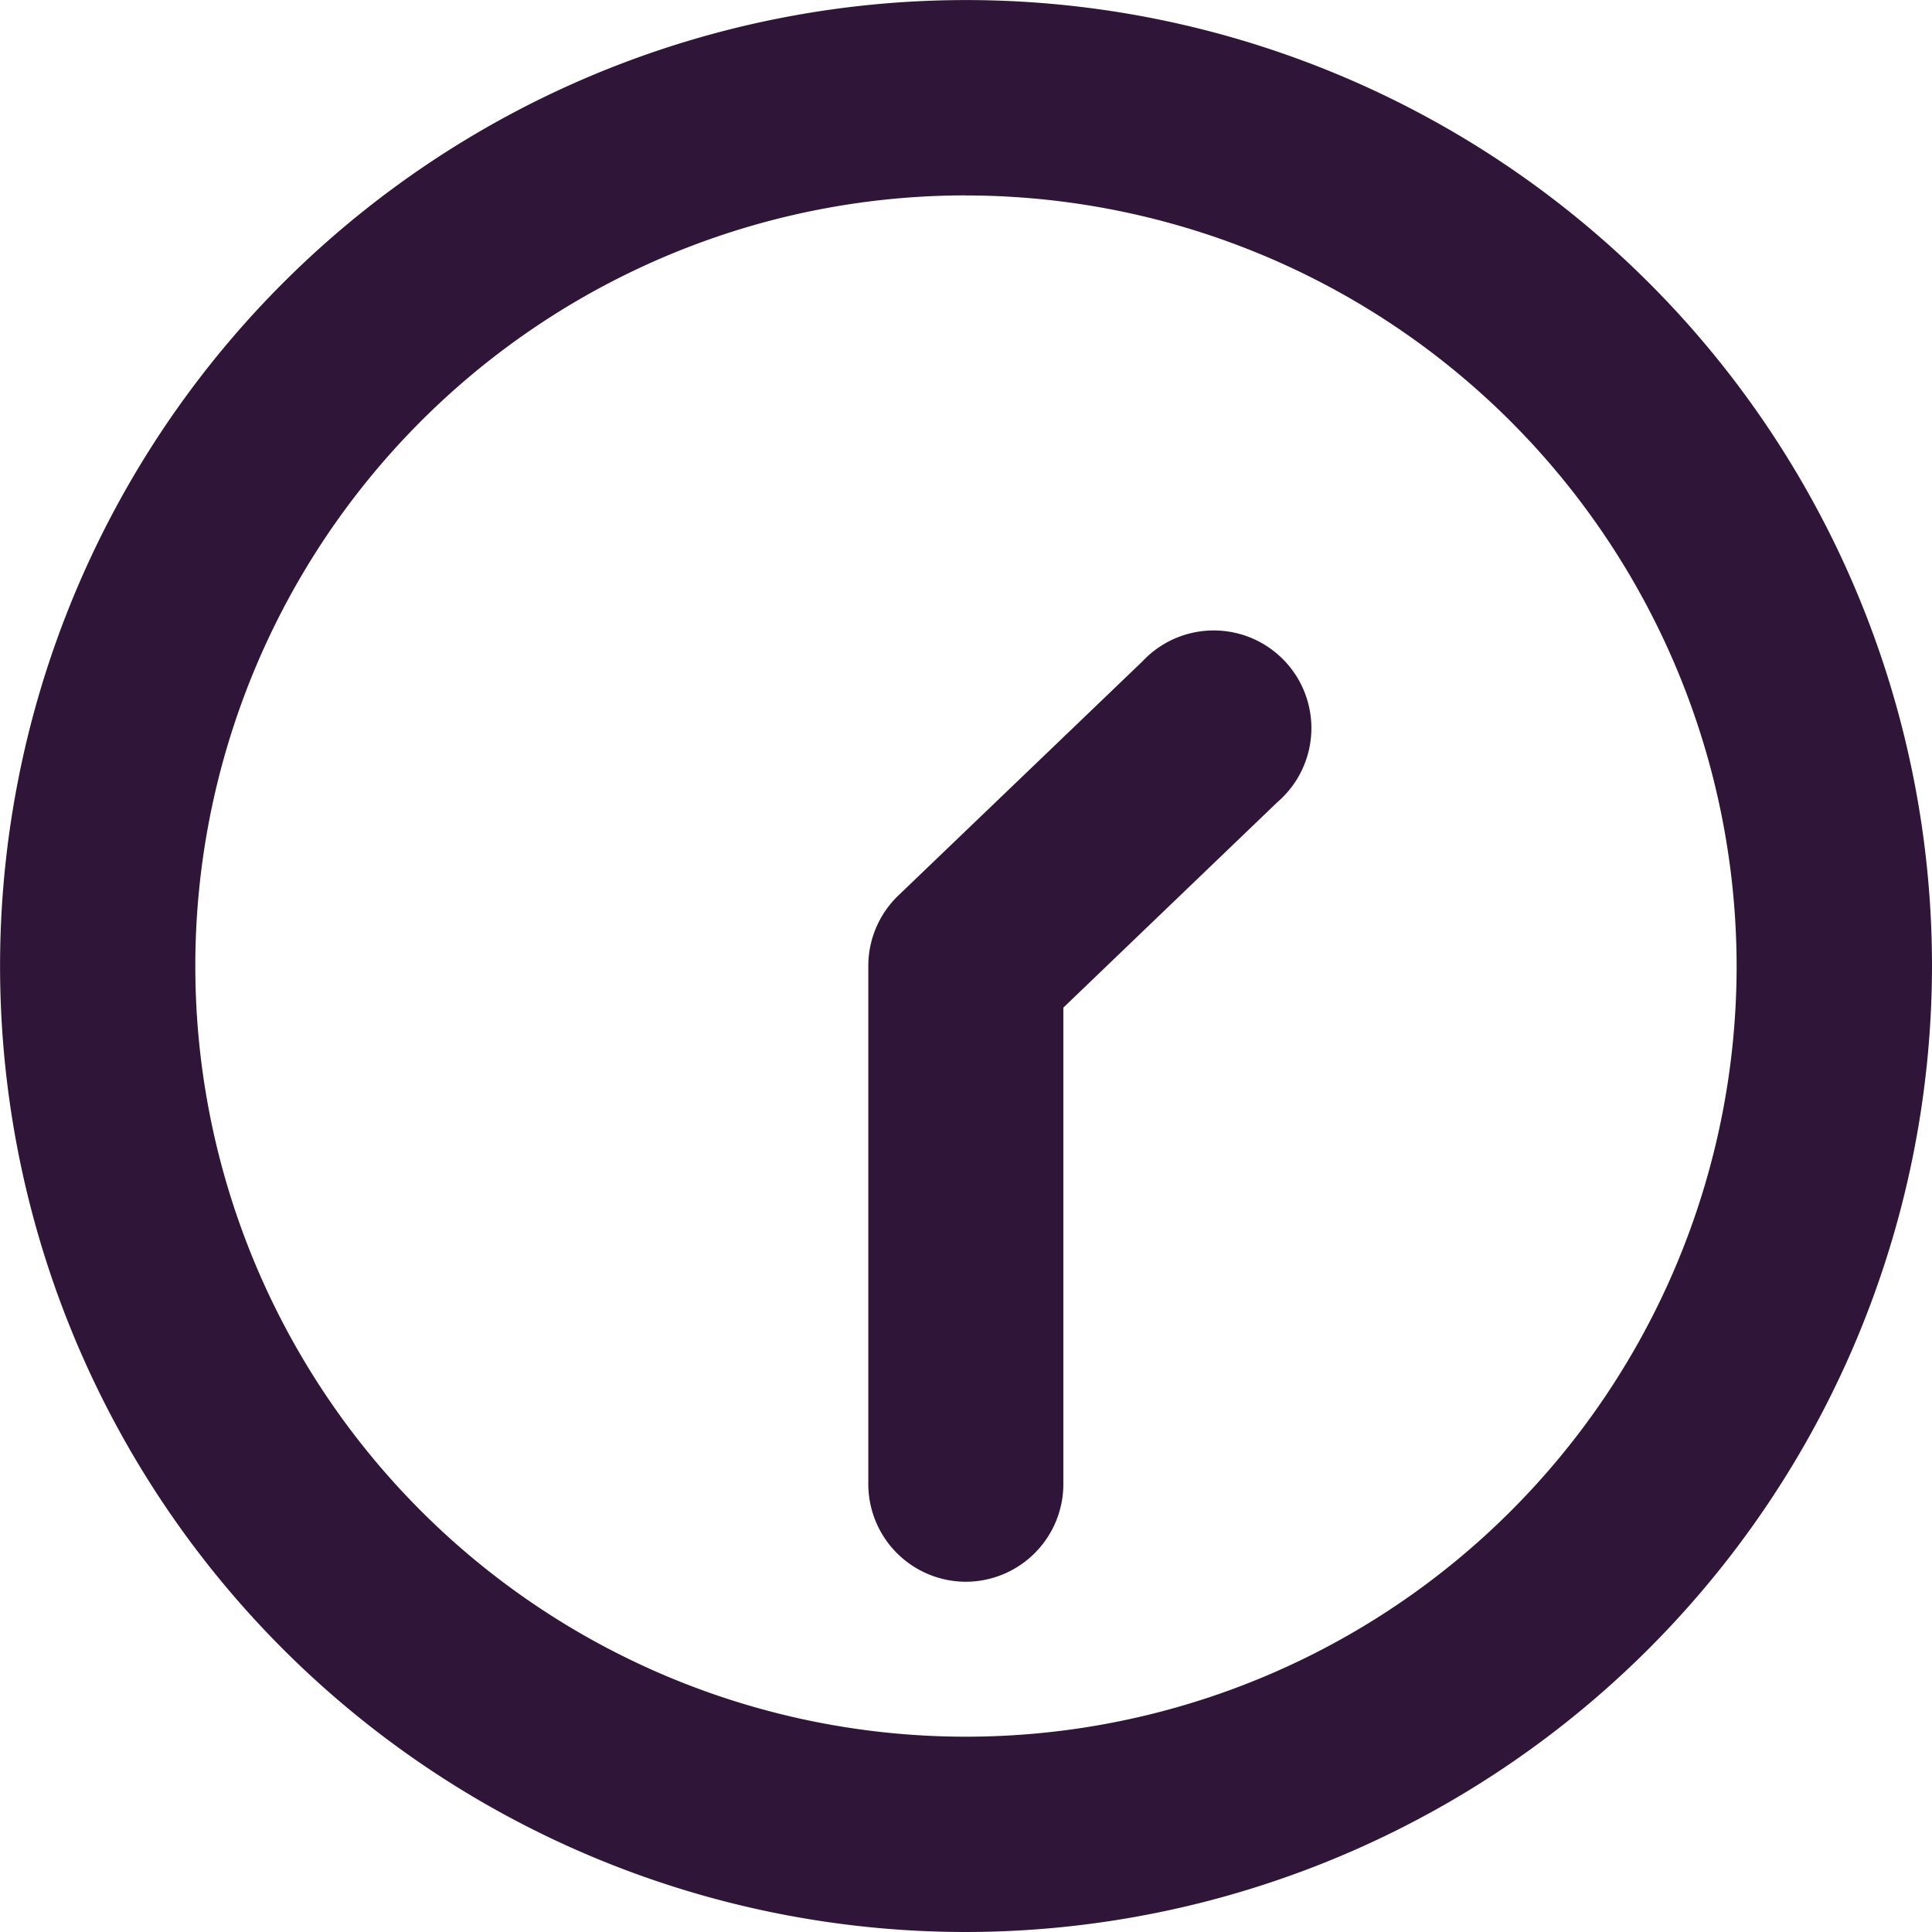 <svg xmlns="http://www.w3.org/2000/svg" xmlns:xlink="http://www.w3.org/1999/xlink" width="28.667" height="28.667" viewBox="0 0 28.667 28.667">
  <defs>
    <clipPath id="clip-path">
      <rect id="Rectangle_3064" data-name="Rectangle 3064" width="28.667" height="28.667" transform="translate(0 0)" fill="#2f1537"/>
    </clipPath>
  </defs>
  <g id="Groupe_11188" data-name="Groupe 11188" transform="translate(0 0)">
    <g id="Groupe_11189" data-name="Groupe 11189" transform="translate(0 0)" clip-path="url(#clip-path)">
      <path id="Tracé_92043" data-name="Tracé 92043" d="M14.333,28.667A14.333,14.333,0,1,1,28.667,14.333,14.35,14.35,0,0,1,14.333,28.667m0-25.768A11.435,11.435,0,1,0,25.768,14.333,11.447,11.447,0,0,0,14.333,2.9" transform="translate(0 0)" fill="#2f1537"/>
      <path id="Tracé_92044" data-name="Tracé 92044" d="M54.782,53.013a1.45,1.45,0,0,1-1.449-1.449V43.876a1.449,1.449,0,0,1,.446-1.046L57.4,39.357A1.449,1.449,0,1,1,59.4,41.448l-3.173,3.046v7.07a1.45,1.45,0,0,1-1.449,1.449" transform="translate(-40.449 -29.543)" fill="#2f1537"/>
    </g>
  </g>
</svg>
